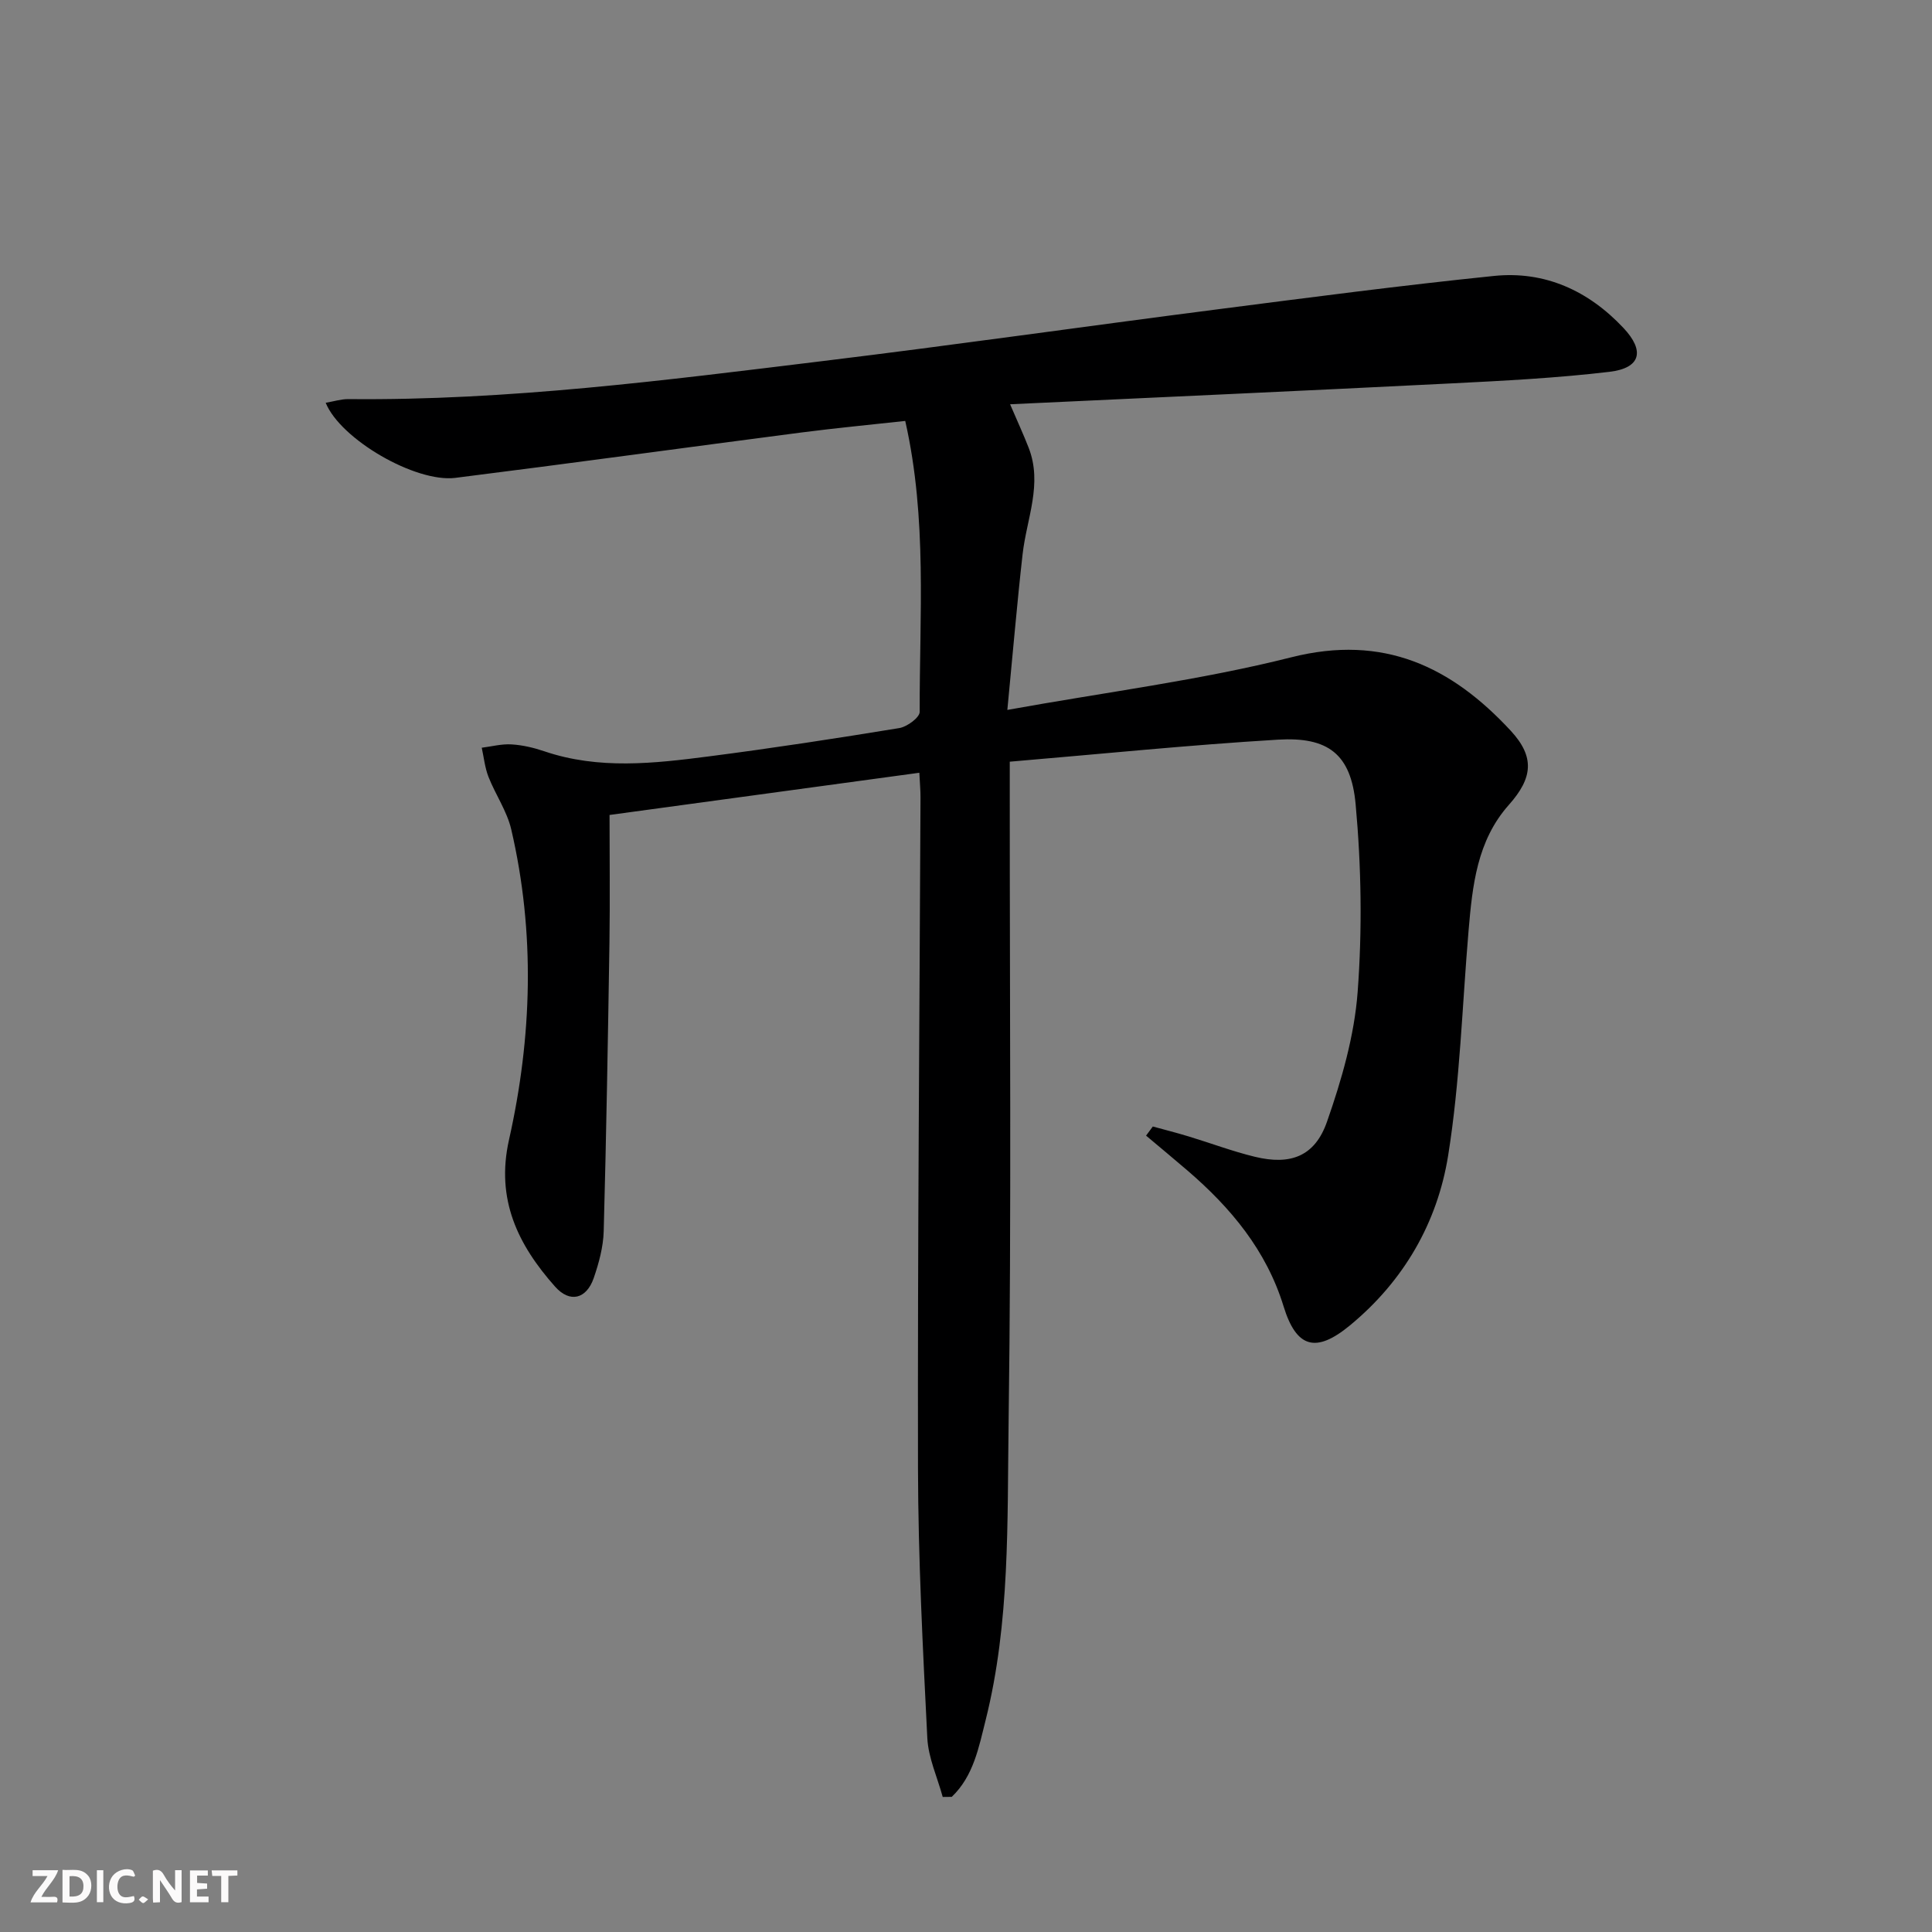 <svg enable-background="new 0 0 400 400" viewBox="0 0 400 400" xmlns="http://www.w3.org/2000/svg"><rect x="0" y="0" width="400" height="400" fill="#808080" stroke="none"/><g fill="#fbfafa"><path d="m37.59 393.81c-.92.31-1.52.05-2-.78-.7-1.2-1.52-2.34-2.47-3.78v4.59c-.55.03-.95.05-1.41.07-.03-.37-.06-.64-.06-.91 0-1.91 0-3.81 0-5.7 1.13-.41 1.77-.03 2.29.91.62 1.11 1.38 2.14 2.31 3.19v-4.2h1.35v6.61z"/><path d="m12.94 393.88v-6.75c1.9.19 3.93-.54 5.37 1.29.8 1.01.78 2.88.03 3.97-1.37 1.97-3.4 1.51-5.4 1.49m1.45-1.22c2.04.12 2.92-.58 2.89-2.21-.03-1.51-.98-2.19-2.89-2z"/><path d="m11.81 393.87h-5.49c.68-2.18 2.47-3.48 3.51-5.45h-3.08v-1.21h5.29c-.71 2.13-2.44 3.48-3.47 5.51.86 0 1.63.04 2.39-.01.79-.05 1.14.21.85 1.16"/><path d="m39.33 393.86v-6.61h3.7v1.07h-2.22v1.52c.68.04 1.34.09 2.07.13v1.07c-.72.05-1.38.09-2.1.14v1.48h2.4v1.19h-3.85z"/><path d="m27.71 388.56c-1.15-.3-2.46-.61-3.1.64-.37.73-.41 1.93-.06 2.67.63 1.35 1.99.93 3.17.68.35.94-.01 1.32-.93 1.46-1.62.25-3.05-.27-3.76-1.48-.73-1.25-.6-3.03.31-4.17.88-1.11 2.71-1.7 4-1.16.32.13.44.74.65 1.12-.1.08-.19.16-.28.24"/><path d="m49.15 387.24v1.07c-.59.02-1.17.05-1.87.08v5.44h-1.48v-5.44h-1.85c-.05-.4-.08-.73-.13-1.15z"/><path d="m20.06 387.21h1.33v6.62h-1.33z"/><path d="m30.68 393.25c-.49.38-.8.79-1.05.76-.32-.05-.6-.45-.9-.7.26-.24.51-.64.8-.67.29-.04.62.3 1.15.61"/></g><path d="m195.18 372.04c-1.11-4.07-2.98-8.09-3.19-12.21-.93-18.59-1.89-37.2-1.93-55.8-.09-46.31.32-92.61.52-138.92.01-1.48-.14-2.96-.24-5.12-21.4 2.92-42.51 5.79-64.14 8.74 0 8.9.11 17.66-.02 26.42-.31 19.93-.65 39.85-1.19 59.77-.09 3.26-1 6.59-2.07 9.7-1.51 4.34-4.94 5.2-7.99 1.77-7.67-8.63-12.32-18.03-9.55-30.39 4.78-21.3 5.45-42.85.47-64.27-.88-3.79-3.27-7.21-4.72-10.9-.74-1.9-.95-4.01-1.39-6.02 2.06-.26 4.14-.82 6.18-.69 2.29.14 4.61.69 6.79 1.43 11.26 3.82 22.7 2.52 34.07 1.05 13.17-1.7 26.3-3.71 39.41-5.86 1.61-.26 4.22-2.19 4.22-3.34-.05-19.91 1.6-39.93-2.99-60.25-7.19.79-14.39 1.47-21.56 2.4-23.87 3.1-47.72 6.39-71.61 9.39-8.25 1-23.76-7.99-26.82-15.55 1.66-.28 3.18-.77 4.7-.76 33.02.33 65.67-3.91 98.33-7.89 27.19-3.31 54.31-7.19 81.48-10.68 19.11-2.46 38.21-4.97 57.37-6.93 10.53-1.08 19.55 3.05 26.79 10.75 4.5 4.77 3.61 8.33-2.87 9.1-10.87 1.29-21.84 1.85-32.79 2.4-30.2 1.52-60.41 2.87-91.31 4.32 1.53 3.56 2.76 6.23 3.83 8.97 2.95 7.53-.41 14.71-1.24 22.06-1.15 10.17-2.01 20.37-3.16 32.25 20.48-3.7 39.94-6.14 58.81-10.9 19.08-4.81 33.12 1.94 45.41 15.21 5.02 5.43 4.57 9.78-.38 15.34-6.62 7.44-7.55 16.73-8.35 26.06-1.32 15.54-1.77 31.22-4.23 46.57-2.23 13.89-9.19 25.96-20.32 35.14-7.05 5.82-11.1 4.7-13.75-3.94-3.56-11.58-10.92-20.4-19.89-28.11-2.84-2.44-5.72-4.82-8.58-7.23.47-.63.93-1.26 1.4-1.89 2.46.68 4.93 1.3 7.36 2.04 4.6 1.39 9.11 3.1 13.77 4.23 7.36 1.79 12.41-.07 14.92-7.23 3.04-8.68 5.68-17.83 6.36-26.94.96-12.87.76-25.95-.42-38.81-.95-10.42-5.72-14.01-16.1-13.38-18.36 1.1-36.66 2.97-55.51 4.56v6.88c-.02 43.32.36 86.65-.24 129.97-.29 20.55.32 41.3-4.74 61.52-1.43 5.69-2.52 11.65-7.03 15.95-.62 0-1.24.01-1.87.02z" fill="#000001"/></svg>